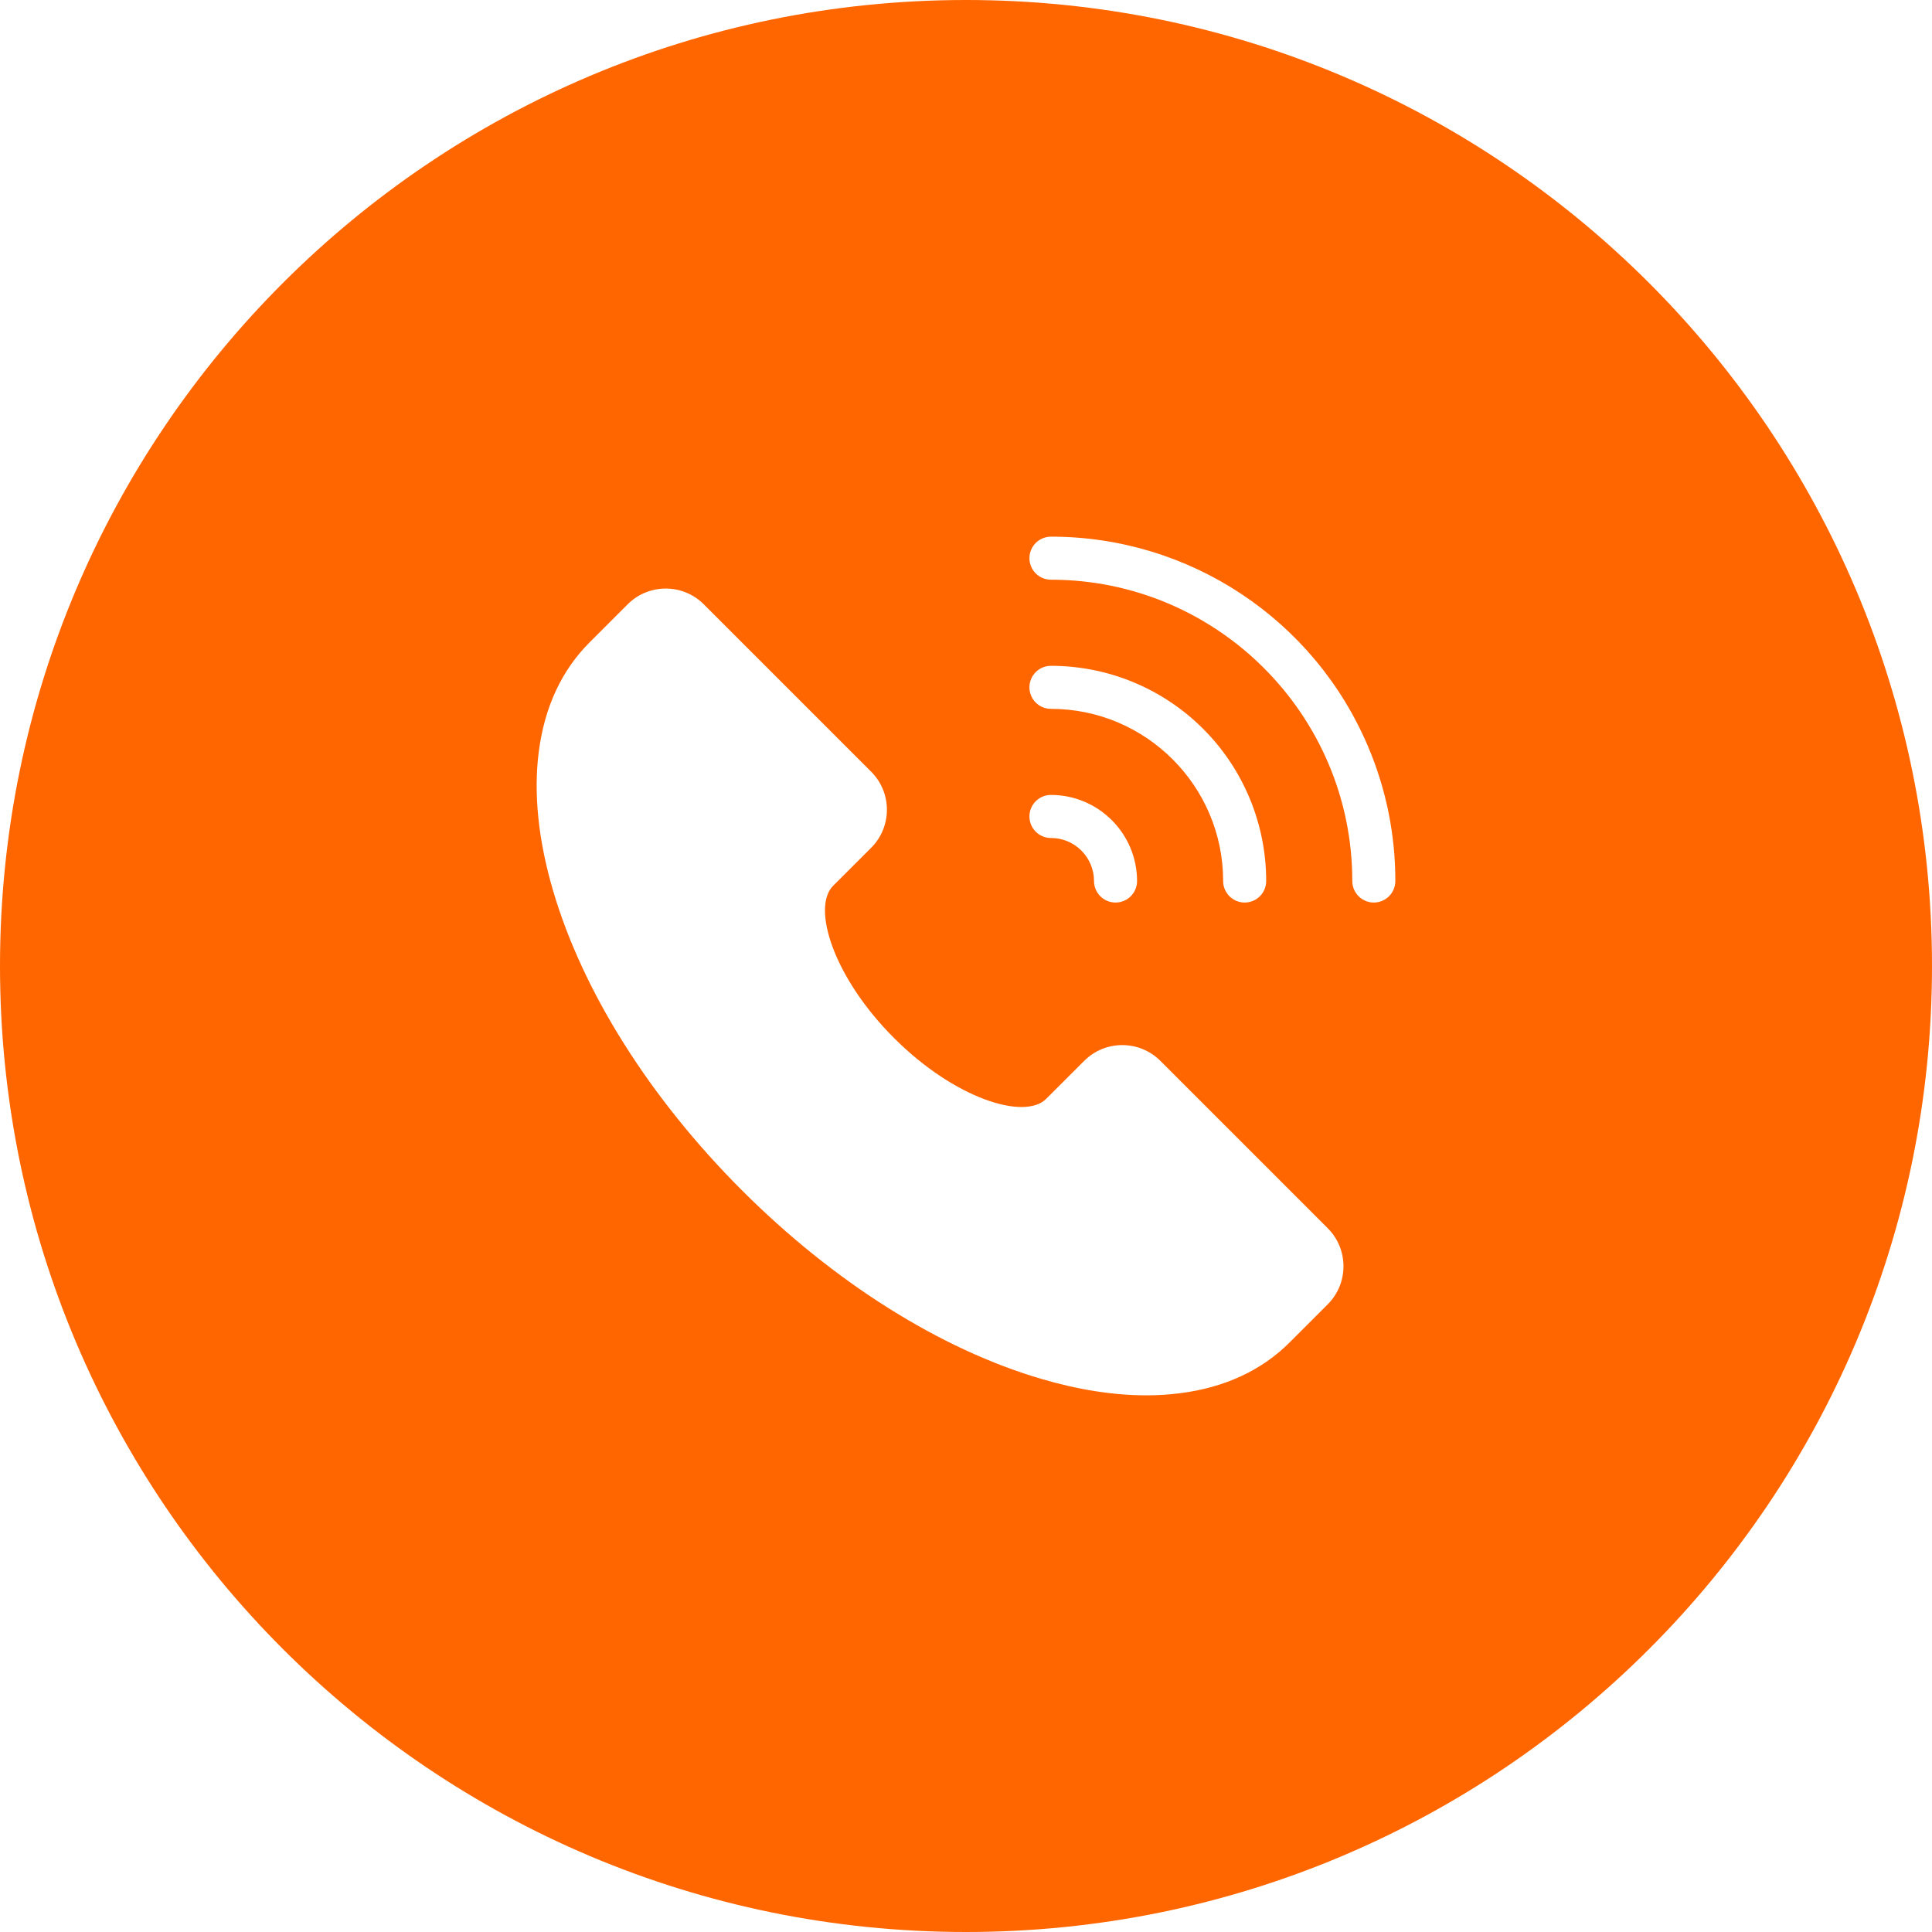 <?xml version="1.0" encoding="UTF-8"?>
<svg width="72px" height="72px" viewBox="0 0 72 72" version="1.1" xmlns="http://www.w3.org/2000/svg" xmlns:xlink="http://www.w3.org/1999/xlink">
    <title>形状结合</title>
    <g id="页面-1" stroke="none" stroke-width="1" fill="none" fill-rule="evenodd">
        <g id="9-Contact-us" transform="translate(-776, -647)" fill="#FF6600">
            <path d="M812,647 C831.882,647 848,663.118 848,683 C848,702.882 831.882,719 812,719 C792.118,719 776,702.882 776,683 C776,663.118 792.118,647 812,647 Z M802.227,669.52 C801.444,668.738 800.175,668.738 799.392,669.52 L799.392,669.52 L797.974,670.938 C796.926,671.985 796.288,673.364 796.076,675.034 C795.88,676.582 796.062,678.32 796.613,680.197 C797.721,683.966 800.22,687.928 803.645,691.355 C807.07,694.781 811.034,697.279 814.802,698.386 C816.191,698.795 817.502,699 818.718,699 C819.136,699.001 819.553,698.975 819.967,698.923 C821.637,698.712 823.015,698.074 824.063,697.026 L824.063,697.026 L825.481,695.608 C826.263,694.825 826.263,693.556 825.481,692.773 L825.481,692.773 L819.242,686.534 C818.459,685.752 817.19,685.752 816.406,686.534 L816.406,686.534 L814.988,687.951 C814.185,688.755 811.589,687.955 809.317,685.683 C807.044,683.411 806.246,680.813 807.048,680.011 L807.048,680.011 L808.466,678.594 C809.248,677.811 809.248,676.542 808.466,675.759 L808.466,675.759 Z M815.166,676.625 C814.723,676.625 814.364,676.984 814.364,677.427 C814.364,677.87 814.723,678.229 815.166,678.229 C816.052,678.23 816.77,678.948 816.771,679.833 C816.771,680.276 817.13,680.635 817.573,680.635 C818.016,680.635 818.375,680.276 818.375,679.833 C818.373,678.062 816.937,676.627 815.166,676.625 Z M815.166,667 C814.723,667 814.364,667.359 814.364,667.802 C814.364,668.245 814.723,668.604 815.166,668.604 C821.357,668.604 826.396,673.642 826.396,679.833 C826.396,680.276 826.755,680.635 827.198,680.635 C827.641,680.635 828,680.276 828,679.833 C828.003,678.117 827.66,676.418 826.991,674.838 C824.985,670.084 820.326,666.996 815.166,667 Z M815.166,671.813 C814.723,671.813 814.364,672.172 814.364,672.615 C814.364,673.058 814.723,673.417 815.166,673.417 C818.705,673.417 821.583,676.295 821.583,679.833 C821.583,680.276 821.942,680.635 822.385,680.635 C822.828,680.635 823.187,680.276 823.187,679.833 C823.187,677.706 822.342,675.666 820.838,674.162 C819.334,672.658 817.294,671.813 815.166,671.813 Z" id="形状结合"></path>
        </g>
    </g>
</svg>